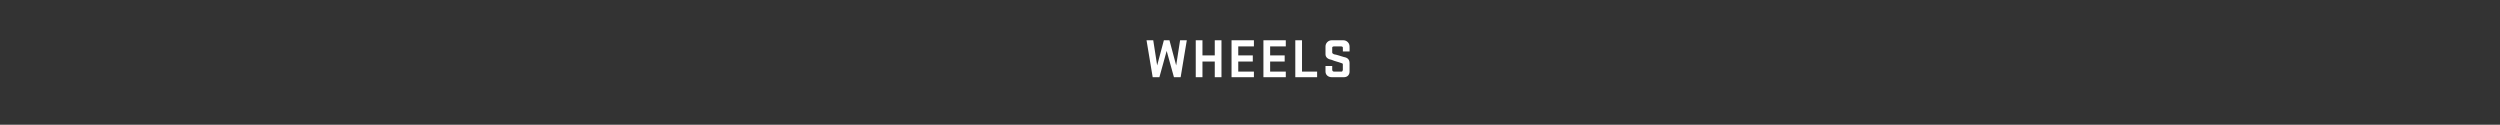 <?xml version="1.0" standalone="no"?><!DOCTYPE svg PUBLIC "-//W3C//DTD SVG 1.1//EN" "http://www.w3.org/Graphics/SVG/1.1/DTD/svg11.dtd"><svg xmlns="http://www.w3.org/2000/svg" version="1.1" width="447px" height="22.3px" viewBox="0 -1 447 22.3" style="top:-1px"><rect x="0" y="-1" width="447" height="22.3" fill="#333333" stroke="none"/><desc>WHEELS</desc><defs/><g id="Polygon17204"><path d="m208.1 6.2h1l1.2 4.5l.7-4.5h1.2l-1.1 6.6h-1.2l-1.3-4.7l-1.3 4.7h-1.2L205 6.2h1.2l.7 4.5l1.2-4.5zm9.1 3.8H215v2.8h-1.2V6.2h1.2v2.7h2.2V6.2h1.2v6.6h-1.2V10zm3-3.8h4v1.1h-2.8v1.6h2.6v1.1h-2.6v1.8h2.8v1h-4V6.2zm5.7 0h4v1.1h-2.8v1.6h2.6v1.1h-2.6v1.8h2.8v1h-4V6.2zm5.7 0h1.2v5.6h2.7v1h-3.9V6.2zm6.5 3.5c-.6-.1-1.1-.4-1.1-1V7.3c0-.6.5-1.1 1.1-1.1h2.1c.6 0 1.1.5 1.1 1.1c.02-.01 0 .9 0 .9h-1.2s.02-.65 0-.7c0-.1-.1-.2-.3-.2h-1.3c-.2 0-.3.1-.3.2v.9c0 .1.1.2.3.3c.6.1 1.1.3 1.8.5c.6.1 1 .4 1 1.1v1.5c0 .6-.4 1-1 1h-2.2c-.6 0-1.1-.4-1.1-1v-1h1.2v.7c0 .1.1.3.3.3h1.4c.1 0 .2-.2.2-.3v-1c0-.1-.1-.2-.2-.2c-.8-.3-1.1-.3-1.8-.6z" stroke="none" fill="#fff"/></g></svg>